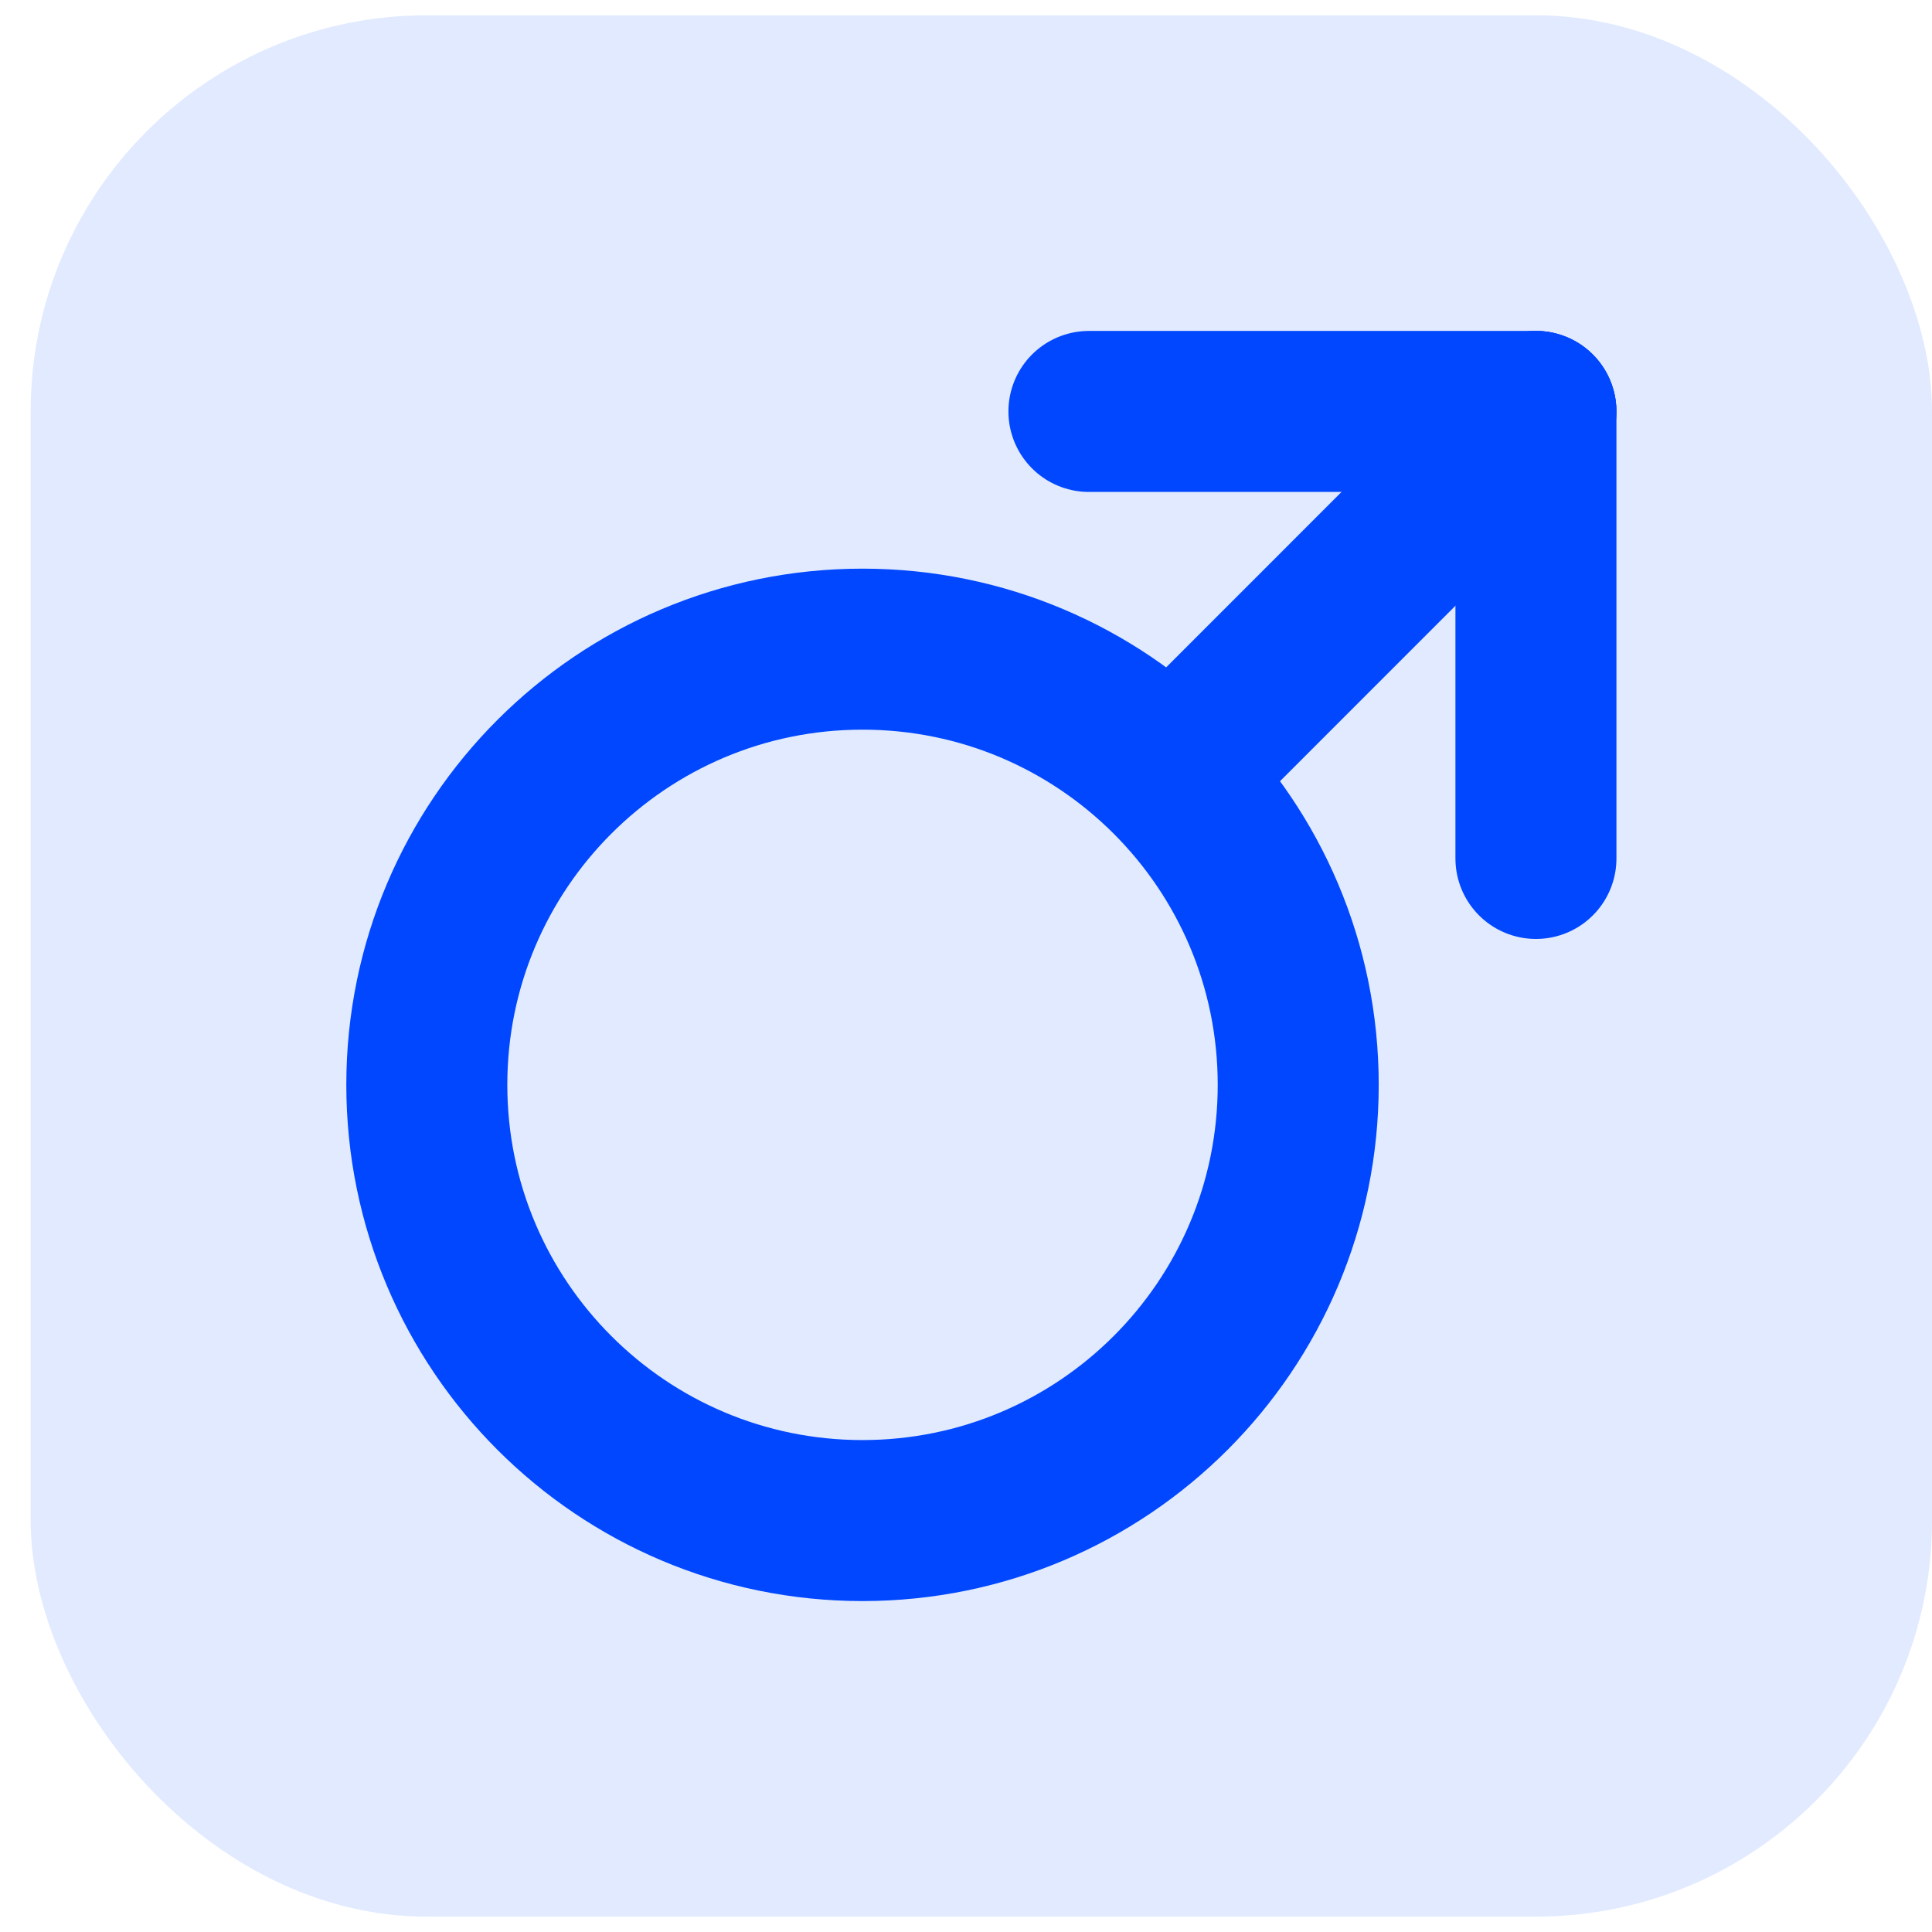 <svg width="24" height="24" viewBox="0 0 24 24" fill="none" xmlns="http://www.w3.org/2000/svg">
<rect x="0.381" y="0.19" width="23.619" height="23.619" rx="4.921" fill="#E1EAFF"/>
<path d="M10.714 18.889C13.704 18.889 16.127 16.466 16.127 13.476C16.127 10.487 13.704 8.064 10.714 8.064C7.725 8.064 5.302 10.487 5.302 13.476C5.302 16.466 7.725 18.889 10.714 18.889Z" stroke="#0047FF" stroke-width="2" stroke-miterlimit="10" stroke-linecap="round"/>
<path d="M15.153 9.038L19.079 5.111" stroke="#0047FF" stroke-width="2" stroke-miterlimit="10" stroke-linecap="round"/>
<path d="M19.08 5.111V10.664" stroke="#0047FF" stroke-width="2" stroke-miterlimit="10" stroke-linecap="round"/>
<path d="M19.079 5.111H13.527" stroke="#0047FF" stroke-width="2" stroke-miterlimit="10" stroke-linecap="round"/>
</svg>
